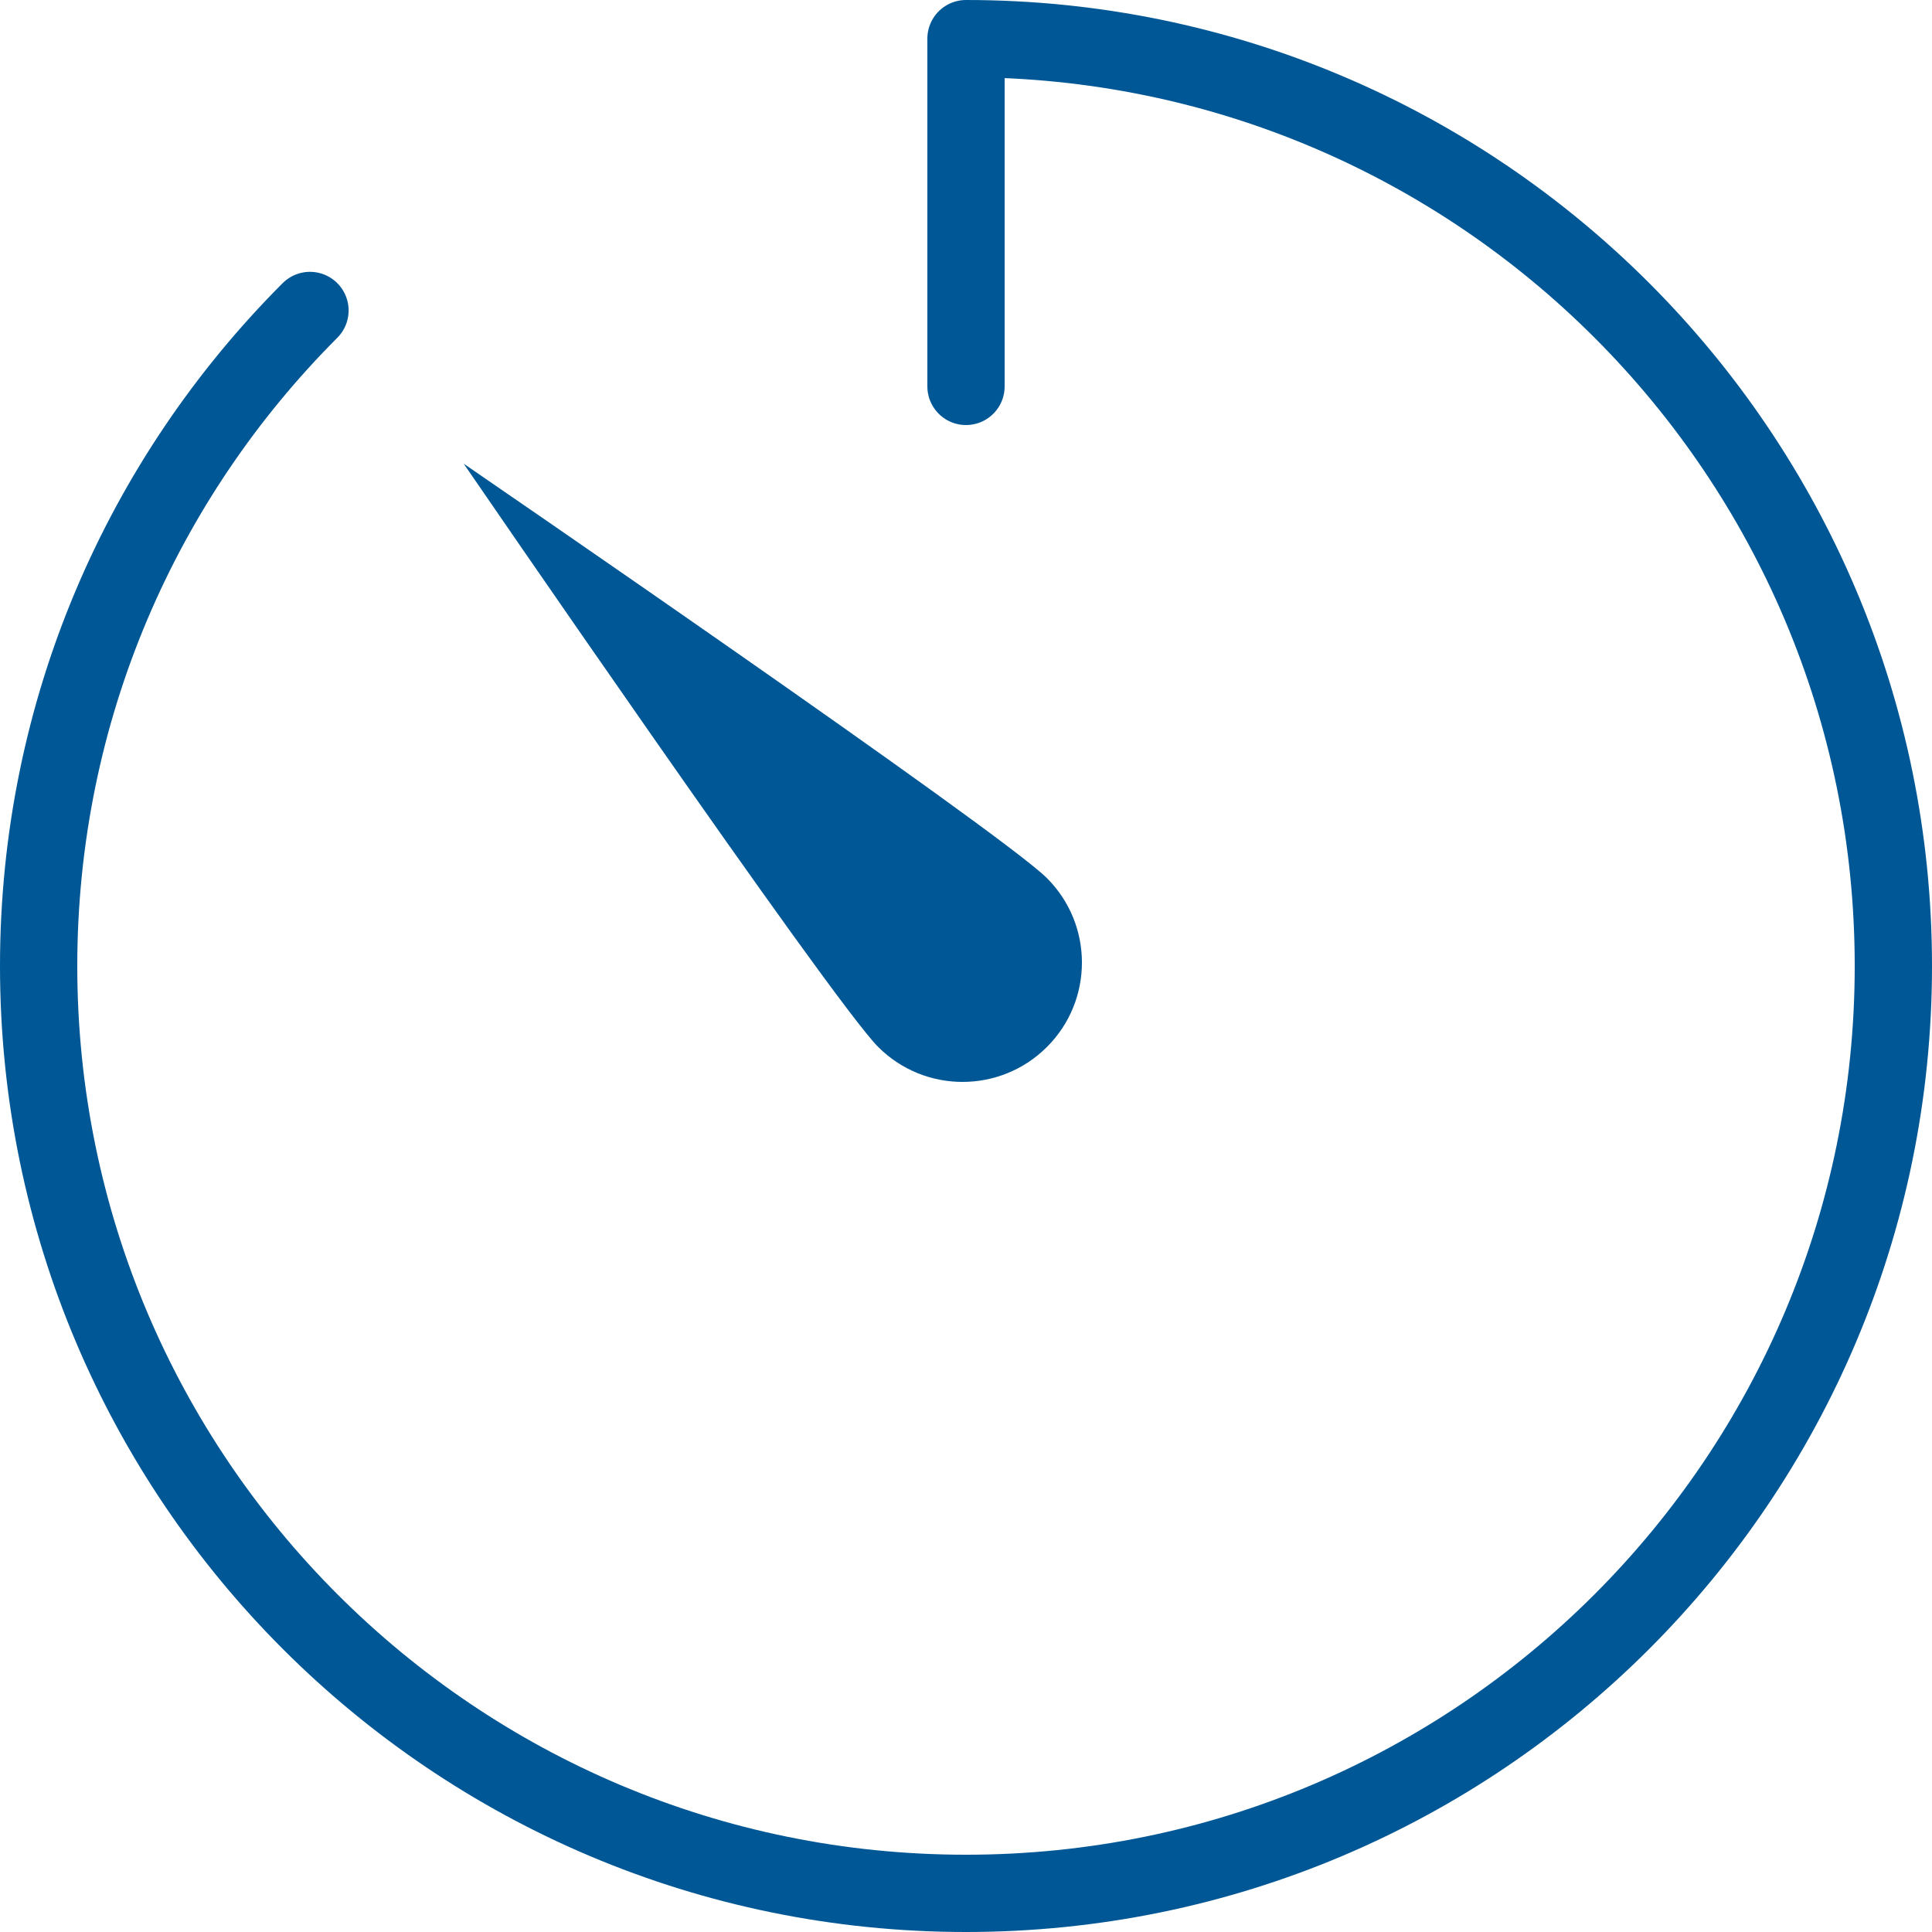 <?xml version="1.0" encoding="UTF-8" standalone="no"?>
<svg width="50px" height="50px" viewBox="0 0 50 50" version="1.1" xmlns="http://www.w3.org/2000/svg" xmlns:xlink="http://www.w3.org/1999/xlink">
    <!-- Generator: Sketch 45.1 (43504) - http://www.bohemiancoding.com/sketch -->
    <title>icon-length</title>
    <desc>Created with Sketch.</desc>
    <defs></defs>
    <g id="Symbols" stroke="none" stroke-width="1" fill="none" fill-rule="evenodd">
        <g id="icon-length" transform="translate(1, 1)">
            <g id="Shape">
                <path d="M24,9 L24,0 C37.256,0 48,10.745 48,24 C48,37.256 37.256,48 24,48 C10.744,48 0,37.256 0,24 C0,17.376 2.684,11.378 7.022,7.035" stroke="#005795" stroke-width="2" stroke-linecap="round" stroke-linejoin="round"></path>
                <path d="M26.095,26.095 C24.889,27.301 22.934,27.302 21.727,26.095 C20.52,24.888 11,11 11,11 C11,11 24.888,20.52 26.095,21.726 C27.302,22.933 27.302,24.89 26.095,26.095 Z" fill="#005795" fill-rule="nonzero"></path>
            </g>
        </g>
    </g>
</svg>